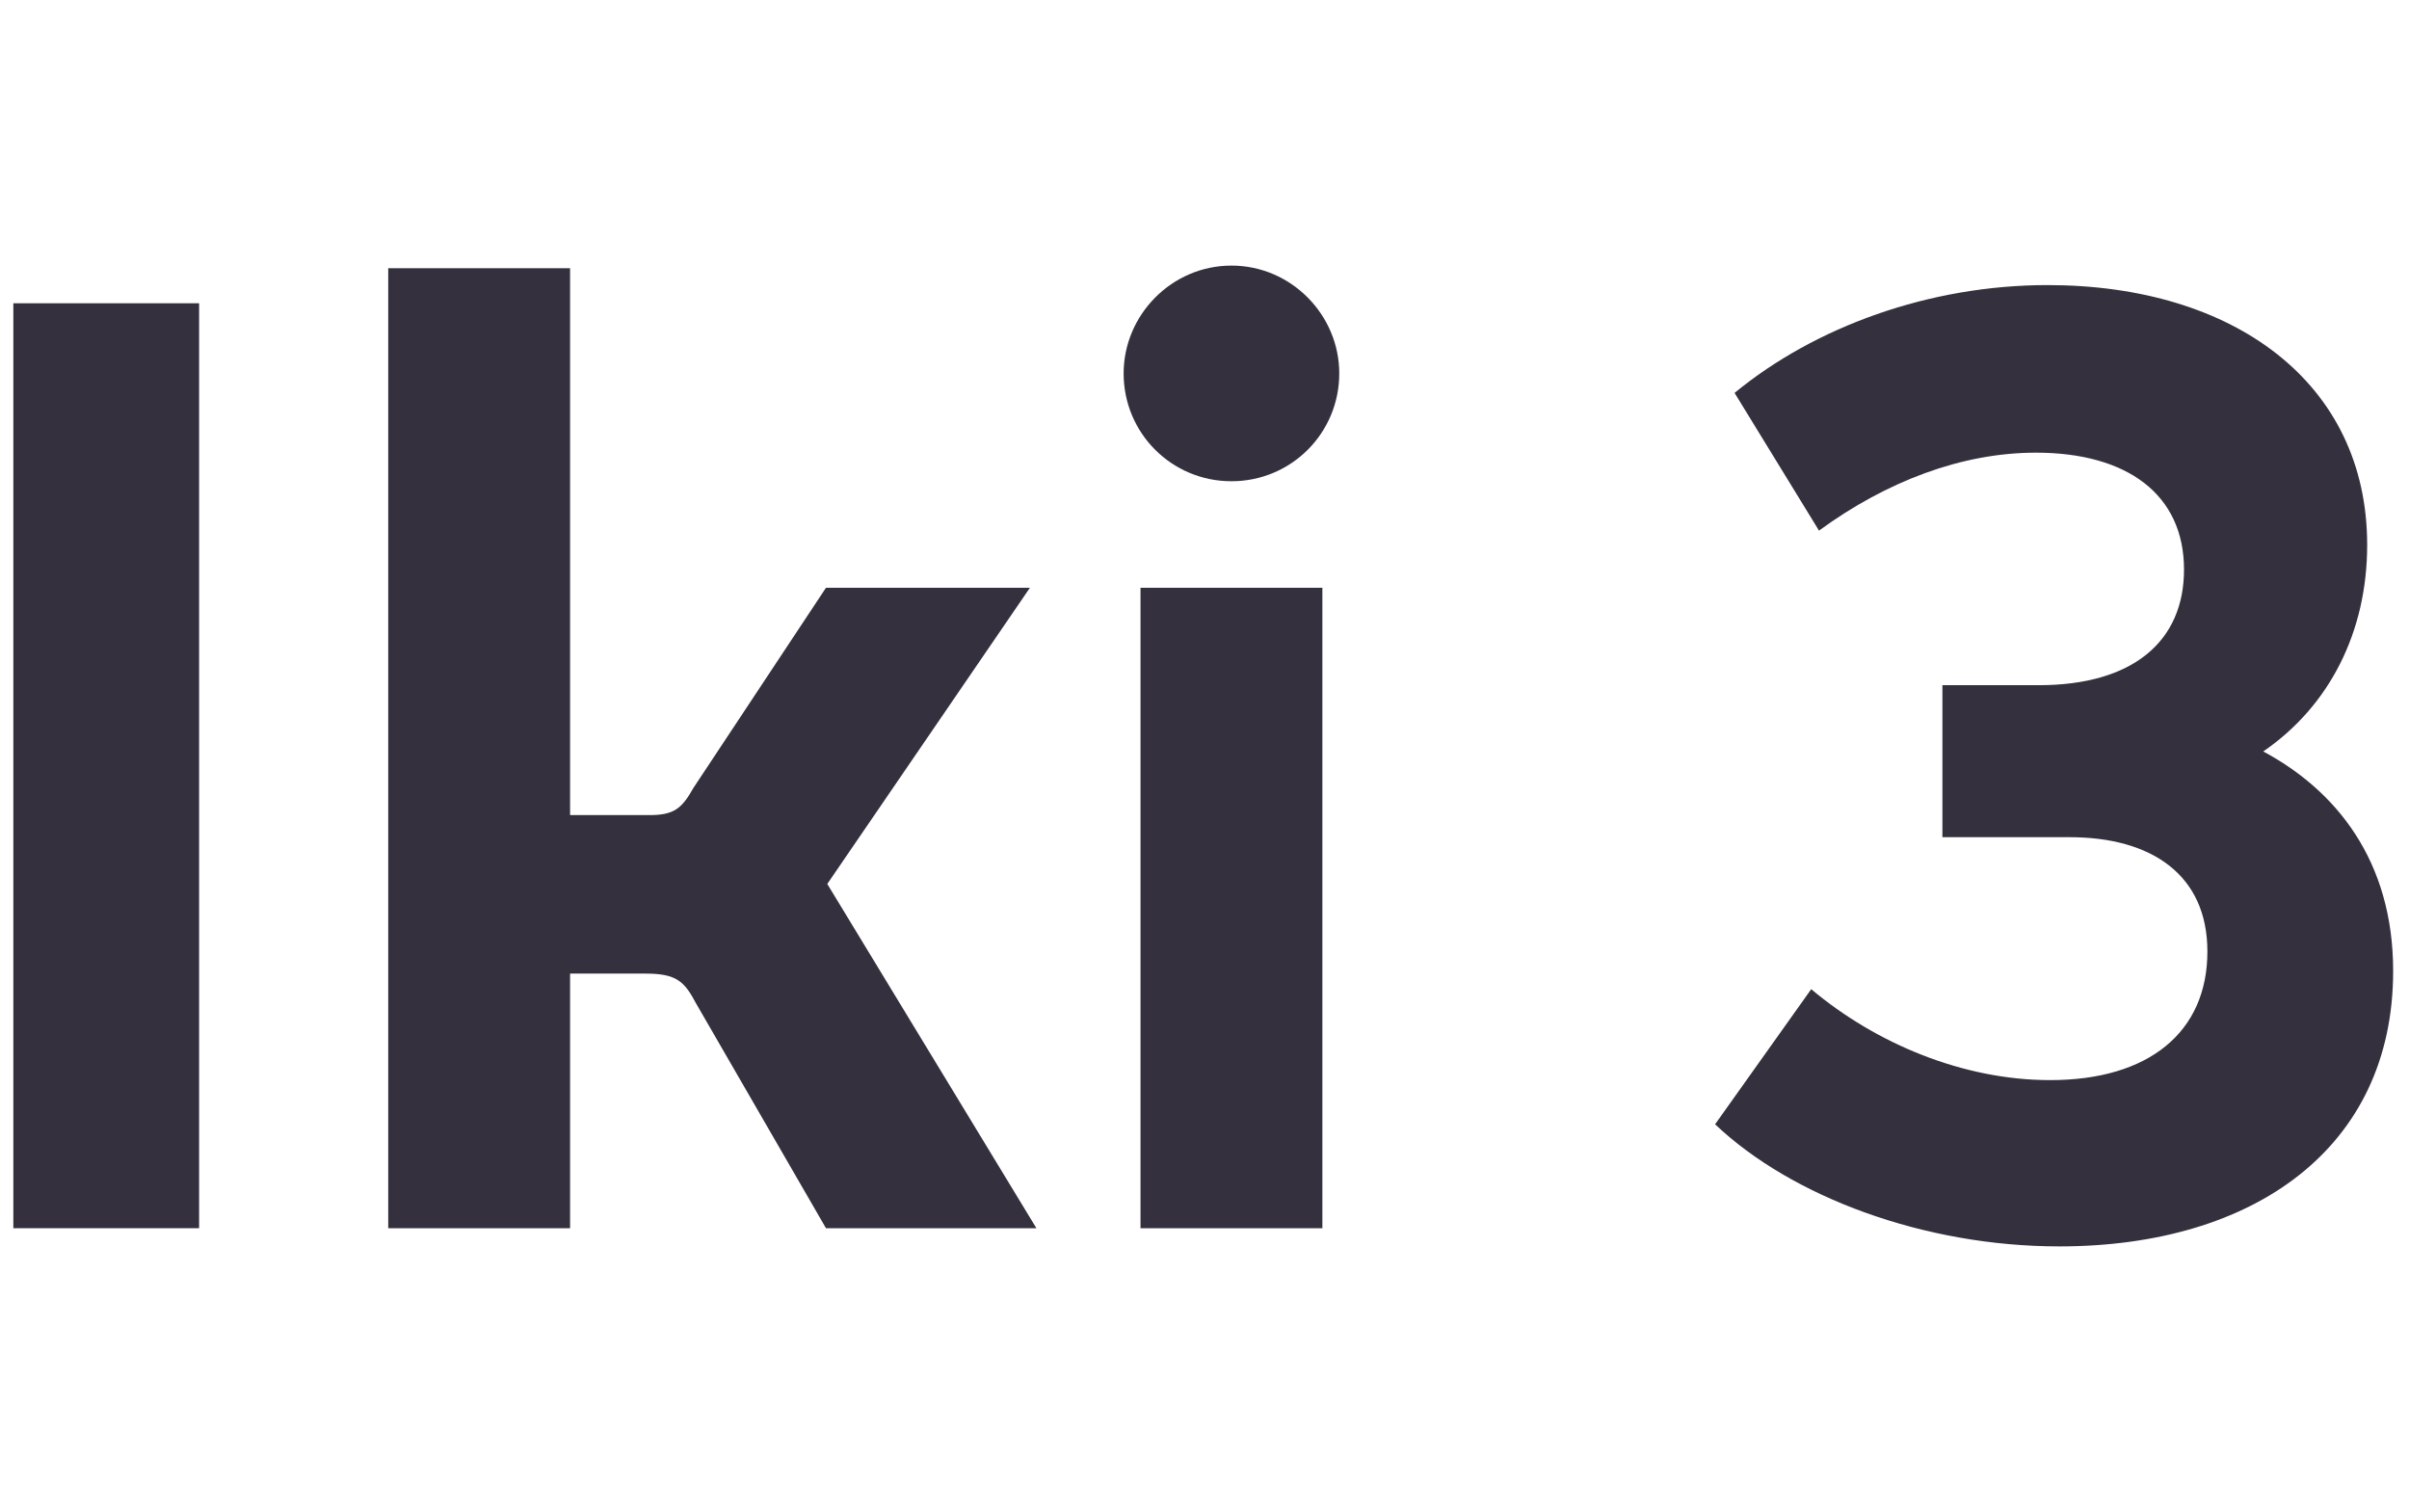 <svg width="102" height="64" viewBox="0 0 102 42" fill="none" xmlns="http://www.w3.org/2000/svg">
<path d="M8.43 41H0.565V1.84H8.43V41Z" fill="#34303D"/>
<path d="M43.608 13.885L35.028 26.425L43.883 41H34.973L29.473 31.485C28.978 30.55 28.648 30.22 27.328 30.22H24.138V41H16.438V0.355H24.138V23.51H27.493C28.538 23.51 28.868 23.235 29.363 22.355L34.973 13.885H43.608Z" fill="#34303D"/>
<path d="M52.141 9.375C49.611 9.375 47.576 7.34 47.576 4.81C47.576 2.335 49.611 0.245 52.141 0.245C54.671 0.245 56.706 2.335 56.706 4.81C56.706 7.34 54.671 9.375 52.141 9.375ZM55.991 41H48.291V13.885H55.991V41Z" fill="#34303D"/>
<path d="M95.829 20.815C98.909 22.465 101.329 25.435 101.329 30.11C101.329 37.59 95.444 41.77 87.194 41.77C81.474 41.77 75.864 39.68 72.619 36.6L76.689 30.88C79.439 33.19 83.124 34.73 86.809 34.73C90.989 34.73 93.464 32.695 93.464 29.285C93.464 26.04 91.099 24.445 87.634 24.445H82.244V18.01H86.314C90.329 18.01 92.474 16.14 92.474 13.115C92.474 9.925 90.054 8.165 86.204 8.165C83.069 8.165 79.879 9.375 77.019 11.465L73.444 5.635C76.854 2.83 81.694 1.07 86.699 1.07C94.564 1.07 100.229 5.195 100.229 12.07C100.229 15.755 98.634 18.89 95.829 20.815Z" fill="#34303D"/>
</svg>
